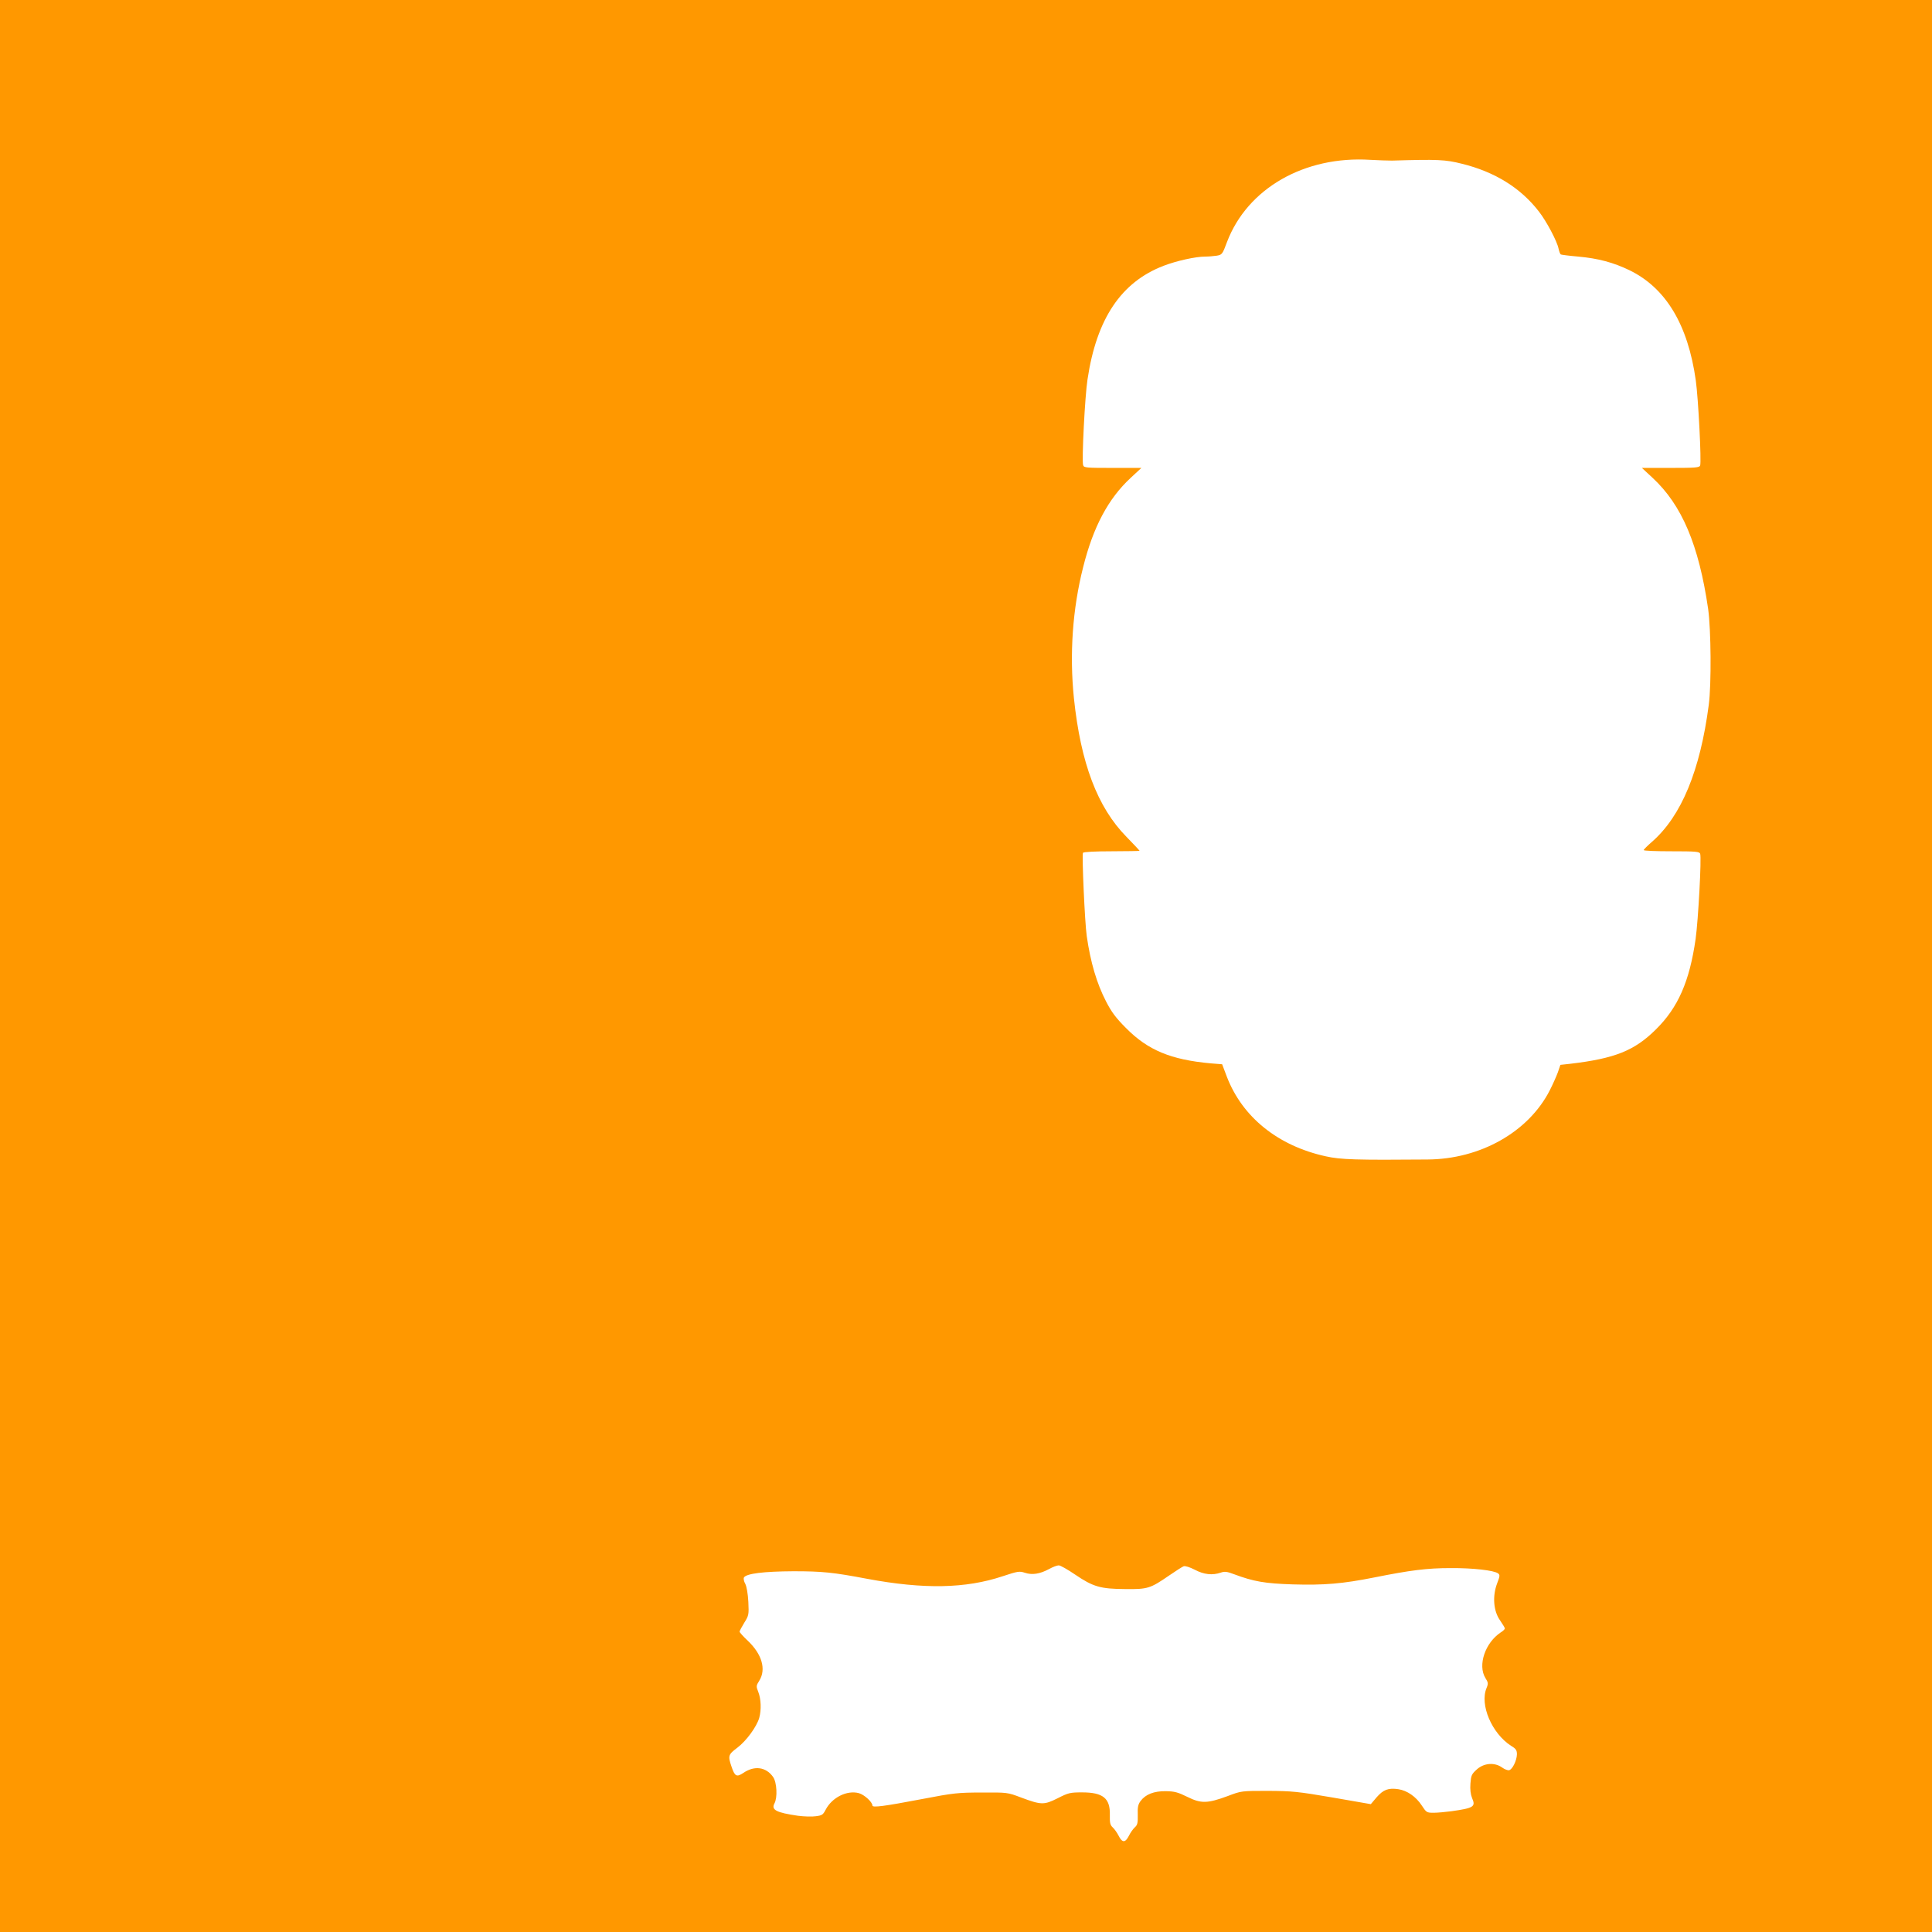 <?xml version="1.0" standalone="no"?>
<!DOCTYPE svg PUBLIC "-//W3C//DTD SVG 20010904//EN"
 "http://www.w3.org/TR/2001/REC-SVG-20010904/DTD/svg10.dtd">
<svg version="1.0" xmlns="http://www.w3.org/2000/svg"
 width="1280pt" height="1280pt" viewBox="0 0 1280 1280"
 preserveAspectRatio="xMidYMid meet">
<g transform="translate(0,1280) scale(0.1,-0.1)"
fill="#ff9800" stroke="none">
<path d="M0 6400 l0 -6400 6400 0 6400 0 0 6400 0 6400 -6400 0 -6400 0 0
-6400z m9223 5336 c302 9 352 7 463 -21 219 -54 390 -161 510 -317 50 -64 121
-198 130 -246 4 -18 10 -35 15 -38 4 -2 57 -9 116 -14 132 -12 232 -39 338
-90 241 -117 388 -360 440 -730 17 -121 38 -539 29 -564 -5 -14 -30 -16 -196
-16 l-190 0 71 -66 c194 -180 306 -444 368 -869 19 -136 22 -499 4 -635 -57
-435 -181 -736 -376 -907 -30 -26 -55 -51 -55 -55 0 -5 83 -8 184 -8 161 0
185 -2 190 -16 10 -25 -13 -444 -30 -564 -40 -281 -116 -455 -263 -600 -142
-141 -272 -193 -569 -228 l-64 -7 -17 -50 c-10 -27 -34 -81 -54 -120 -141
-275 -460 -455 -810 -457 -470 -4 -575 -1 -673 21 -316 69 -553 259 -656 528
l-31 82 -76 6 c-263 24 -416 87 -561 234 -67 67 -96 106 -132 176 -62 120
-103 259 -128 433 -13 90 -33 539 -25 552 4 6 81 10 191 10 101 0 184 2 184 3
0 2 -39 44 -87 93 -192 195 -303 488 -348 918 -30 292 -9 592 61 868 67 268
167 455 315 592 l71 66 -190 0 c-176 0 -191 1 -196 18 -10 30 12 460 29 568
60 403 223 645 504 753 86 33 212 61 275 61 22 0 57 3 77 6 35 6 38 9 68 90
135 356 514 573 951 545 52 -3 116 -5 143 -5z m-2100 -9368 c119 -81 168 -95
331 -96 150 -2 167 4 292 90 44 30 87 58 96 61 10 4 41 -6 74 -23 60 -32 117
-38 172 -19 26 9 42 7 89 -11 129 -48 202 -61 388 -67 208 -6 329 4 540 46
240 48 350 62 506 62 147 1 287 -15 314 -35 13 -10 13 -17 -6 -66 -32 -84 -25
-183 19 -245 17 -25 32 -49 32 -54 0 -5 -12 -17 -27 -26 -103 -68 -154 -217
-102 -302 19 -30 20 -37 8 -66 -47 -111 35 -302 163 -384 32 -19 38 -29 38
-56 -1 -41 -30 -101 -52 -105 -9 -2 -30 6 -45 17 -51 37 -122 31 -170 -13 -33
-30 -37 -39 -41 -92 -3 -40 1 -72 11 -97 25 -57 11 -66 -138 -87 -38 -5 -91
-10 -117 -10 -46 0 -48 2 -79 49 -38 58 -96 98 -154 107 -67 10 -100 -3 -144
-53 l-39 -46 -253 44 c-233 40 -269 43 -429 44 -174 0 -176 0 -265 -34 -136
-50 -177 -51 -268 -6 -63 31 -85 37 -143 38 -79 1 -135 -21 -168 -66 -16 -22
-20 -41 -18 -91 1 -53 -2 -67 -19 -82 -12 -11 -30 -36 -40 -57 -24 -47 -44
-47 -68 1 -10 20 -28 45 -39 55 -17 16 -20 30 -19 82 3 111 -45 150 -184 150
-80 0 -91 -3 -162 -39 -90 -45 -108 -45 -242 5 -90 34 -91 34 -260 33 -157 0
-187 -3 -395 -43 -257 -49 -330 -58 -330 -43 0 23 -54 72 -90 82 -79 21 -178
-29 -220 -110 -17 -33 -24 -38 -65 -43 -25 -4 -78 -2 -118 3 -144 21 -179 39
-156 82 21 39 16 140 -9 175 -47 67 -124 77 -197 27 -45 -30 -57 -23 -79 43
-24 70 -21 79 39 124 60 45 128 139 145 197 15 54 12 126 -6 172 -15 38 -15
41 7 76 46 75 17 175 -77 264 -30 28 -54 55 -54 60 0 5 14 31 31 59 30 48 31
53 27 138 -3 54 -11 100 -20 119 -10 17 -13 36 -9 43 16 26 132 40 327 41 192
0 262 -7 489 -50 375 -70 652 -65 898 17 100 33 111 35 147 23 48 -16 99 -8
159 24 25 14 54 25 65 25 10 1 59 -27 109 -61z"/>
</g>
</svg>
